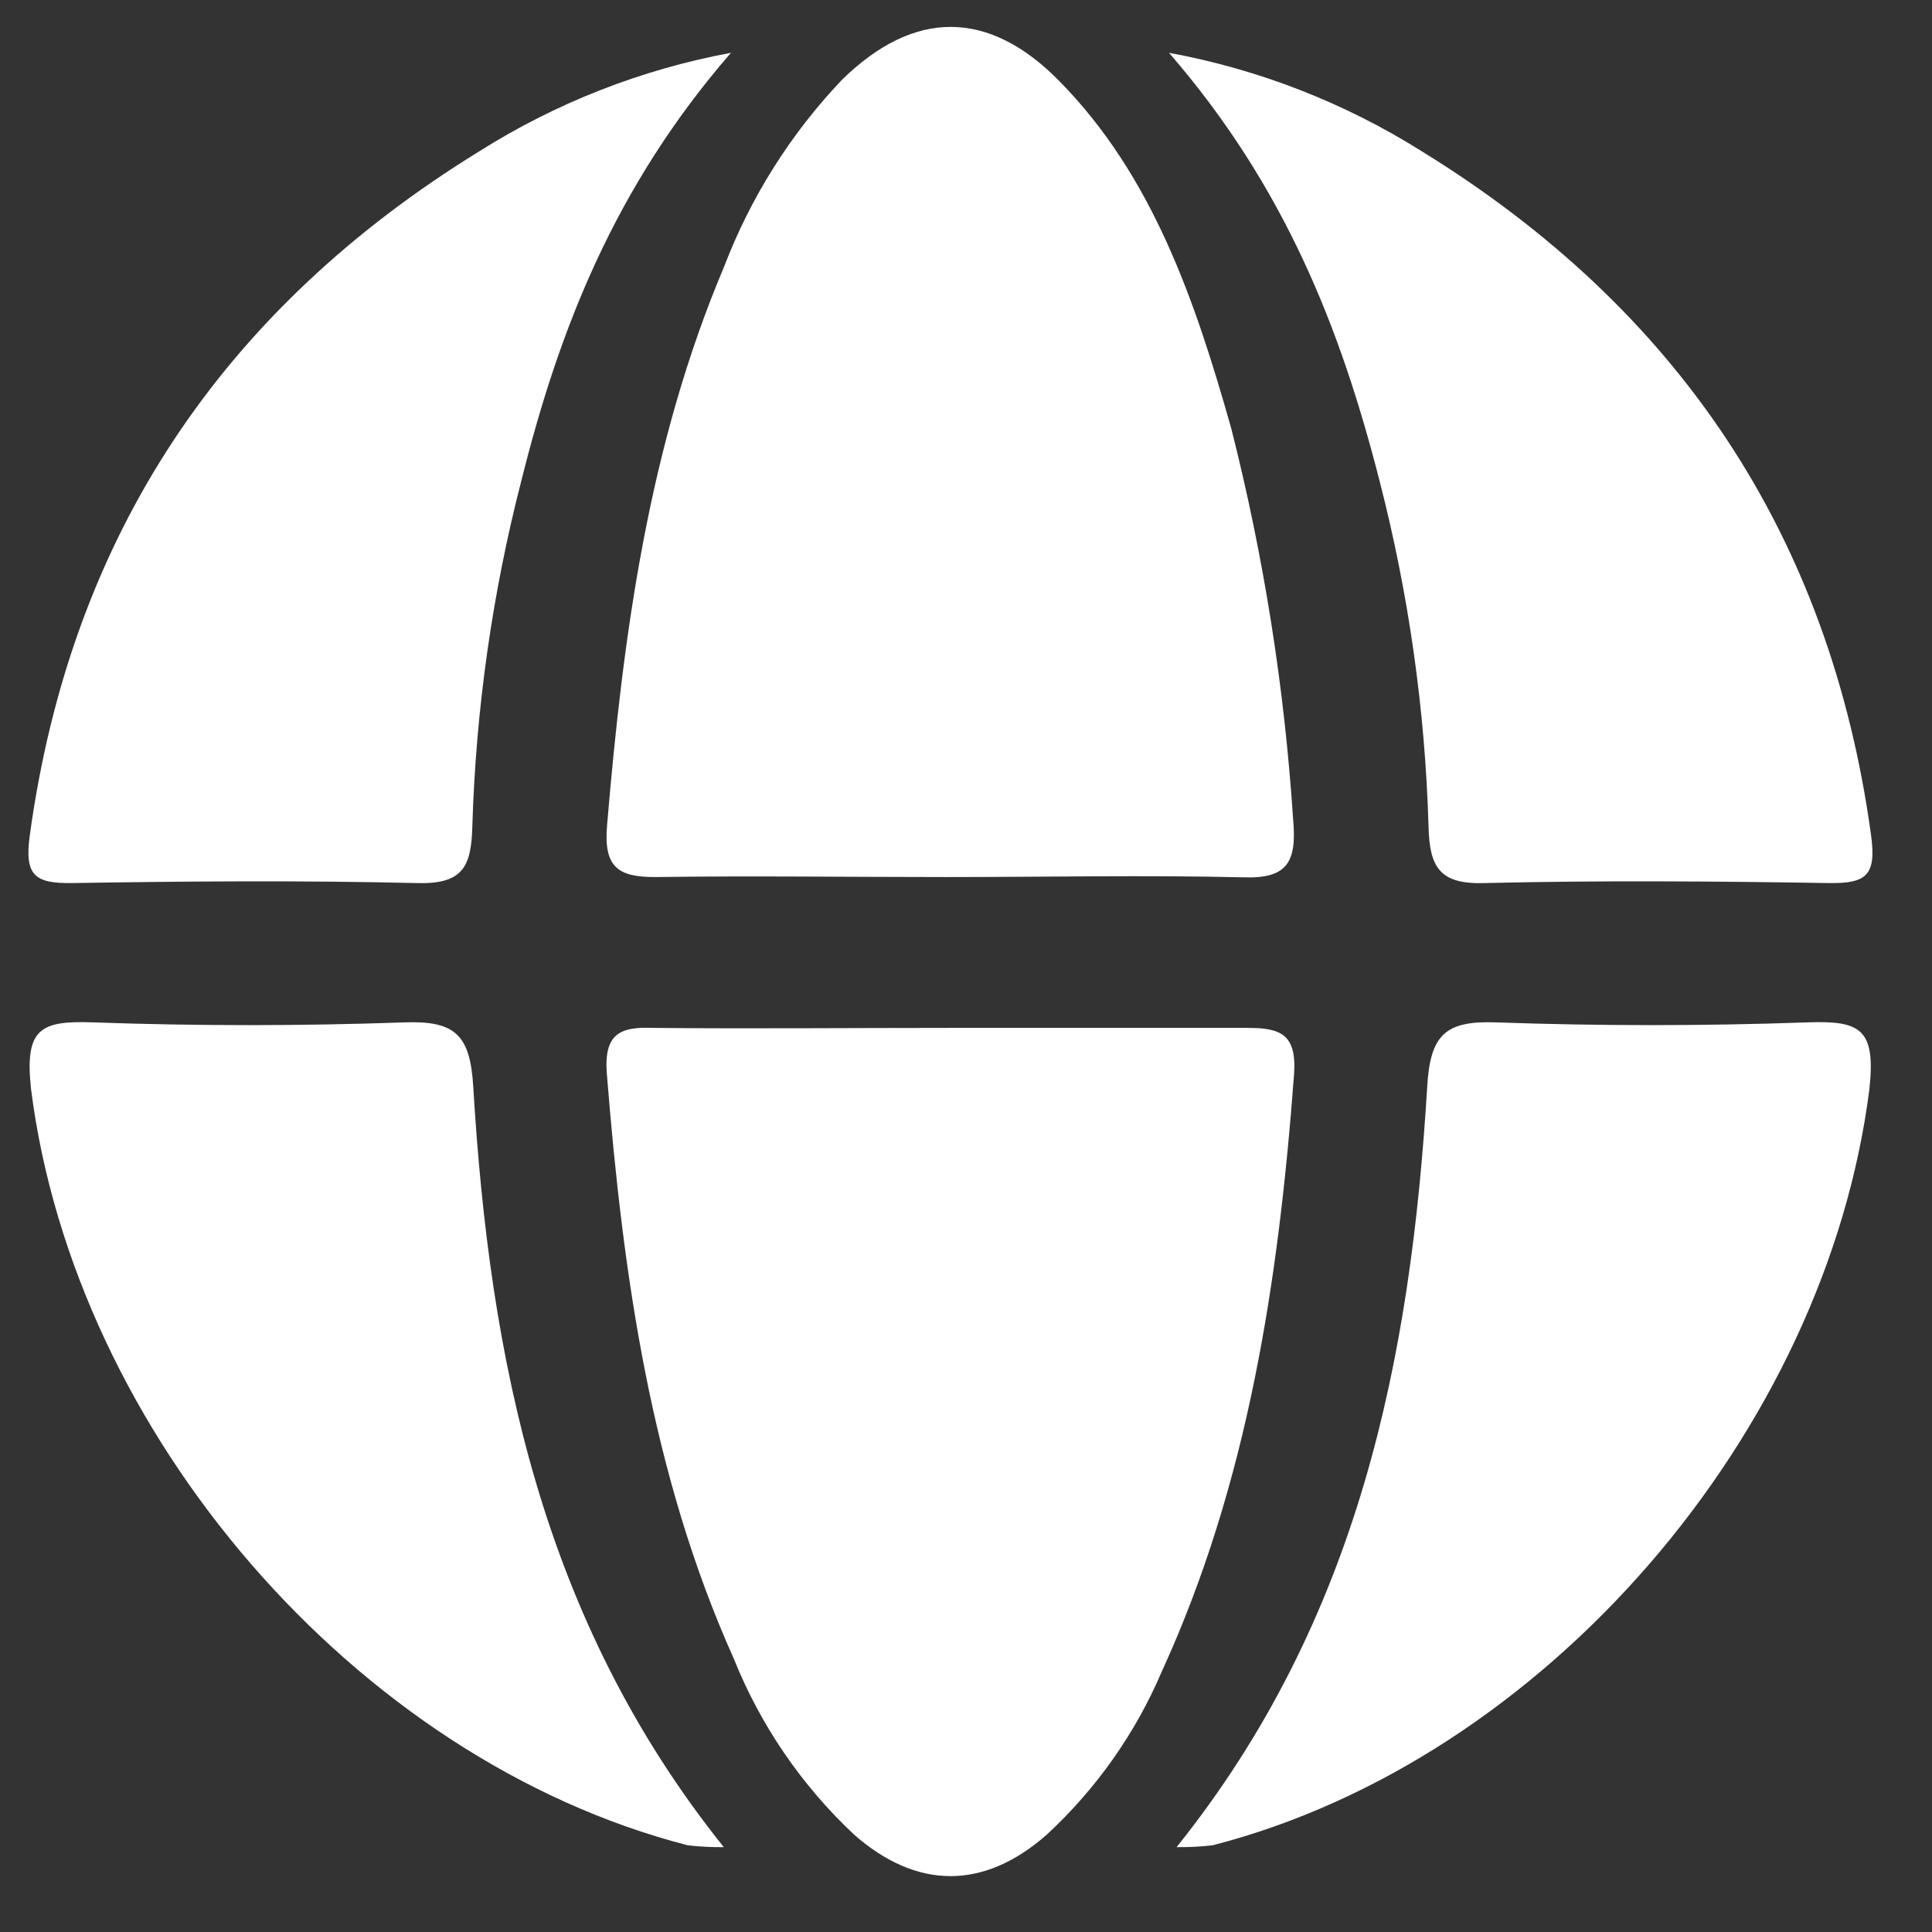 <svg width="27" height="27" viewBox="0 0 27 27" fill="none" xmlns="http://www.w3.org/2000/svg">
<rect x="0" y="0" width="27" height="27" fill="#333333" stroke="none"/>
<path d="M13.225 12.257C11.866 12.257 10.511 12.238 9.153 12.257C8.645 12.257 8.432 12.125 8.484 11.533C8.709 8.852 9.069 6.21 10.119 3.728C10.49 2.757 11.05 1.868 11.767 1.115C12.771 0.13 13.814 0.123 14.805 1.134C16.108 2.457 16.701 4.198 17.206 5.984C17.662 7.778 17.951 9.609 18.072 11.456C18.126 12.051 17.985 12.28 17.386 12.261C16.002 12.228 14.615 12.257 13.225 12.257Z" fill="#FFF"/>
<path d="M13.283 14.365C14.67 14.365 16.057 14.365 17.441 14.365C17.892 14.365 18.123 14.452 18.085 15.009C17.869 17.906 17.441 20.728 16.237 23.358C15.868 24.224 15.319 25.001 14.628 25.64C13.752 26.412 12.816 26.412 11.937 25.64C11.203 24.952 10.628 24.112 10.254 23.178C9.099 20.603 8.706 17.825 8.481 15.009C8.436 14.449 8.664 14.346 9.124 14.365C10.508 14.378 11.896 14.365 13.283 14.365Z" fill="#FFF"/>
<path d="M16.337 0.738C17.594 0.969 18.796 1.438 19.877 2.119C23.447 4.321 25.571 7.475 26.147 11.662C26.227 12.232 26.086 12.348 25.561 12.341C23.952 12.315 22.343 12.303 20.75 12.341C20.122 12.361 19.977 12.125 19.964 11.546C19.916 9.916 19.686 8.297 19.279 6.718C18.738 4.601 17.959 2.608 16.337 0.738Z" fill="#FFF"/>
<path d="M16.443 25.814C18.995 22.63 19.716 18.977 19.945 15.192C19.987 14.459 20.199 14.262 20.91 14.288C22.355 14.339 23.807 14.339 25.252 14.288C25.992 14.262 26.218 14.368 26.125 15.221C25.516 20.023 21.596 24.59 16.948 25.788C16.781 25.808 16.612 25.816 16.443 25.814Z" fill="#FFF"/>
<path d="M10.215 0.738C8.963 0.97 7.767 1.439 6.691 2.119C3.119 4.321 0.994 7.475 0.418 11.662C0.338 12.232 0.479 12.348 1.004 12.341C2.613 12.315 4.222 12.303 5.816 12.341C6.459 12.361 6.588 12.125 6.601 11.546C6.65 9.916 6.879 8.297 7.286 6.718C7.814 4.601 8.593 2.608 10.215 0.738Z" fill="#FFF"/>
<path d="M10.115 25.814C7.563 22.63 6.842 18.977 6.614 15.192C6.572 14.459 6.359 14.262 5.648 14.288C4.203 14.339 2.751 14.339 1.306 14.288C0.566 14.262 0.341 14.368 0.434 15.221C1.042 20.023 4.963 24.59 9.61 25.788C9.778 25.808 9.947 25.816 10.115 25.814Z" fill="#FFF"/>
</svg>
